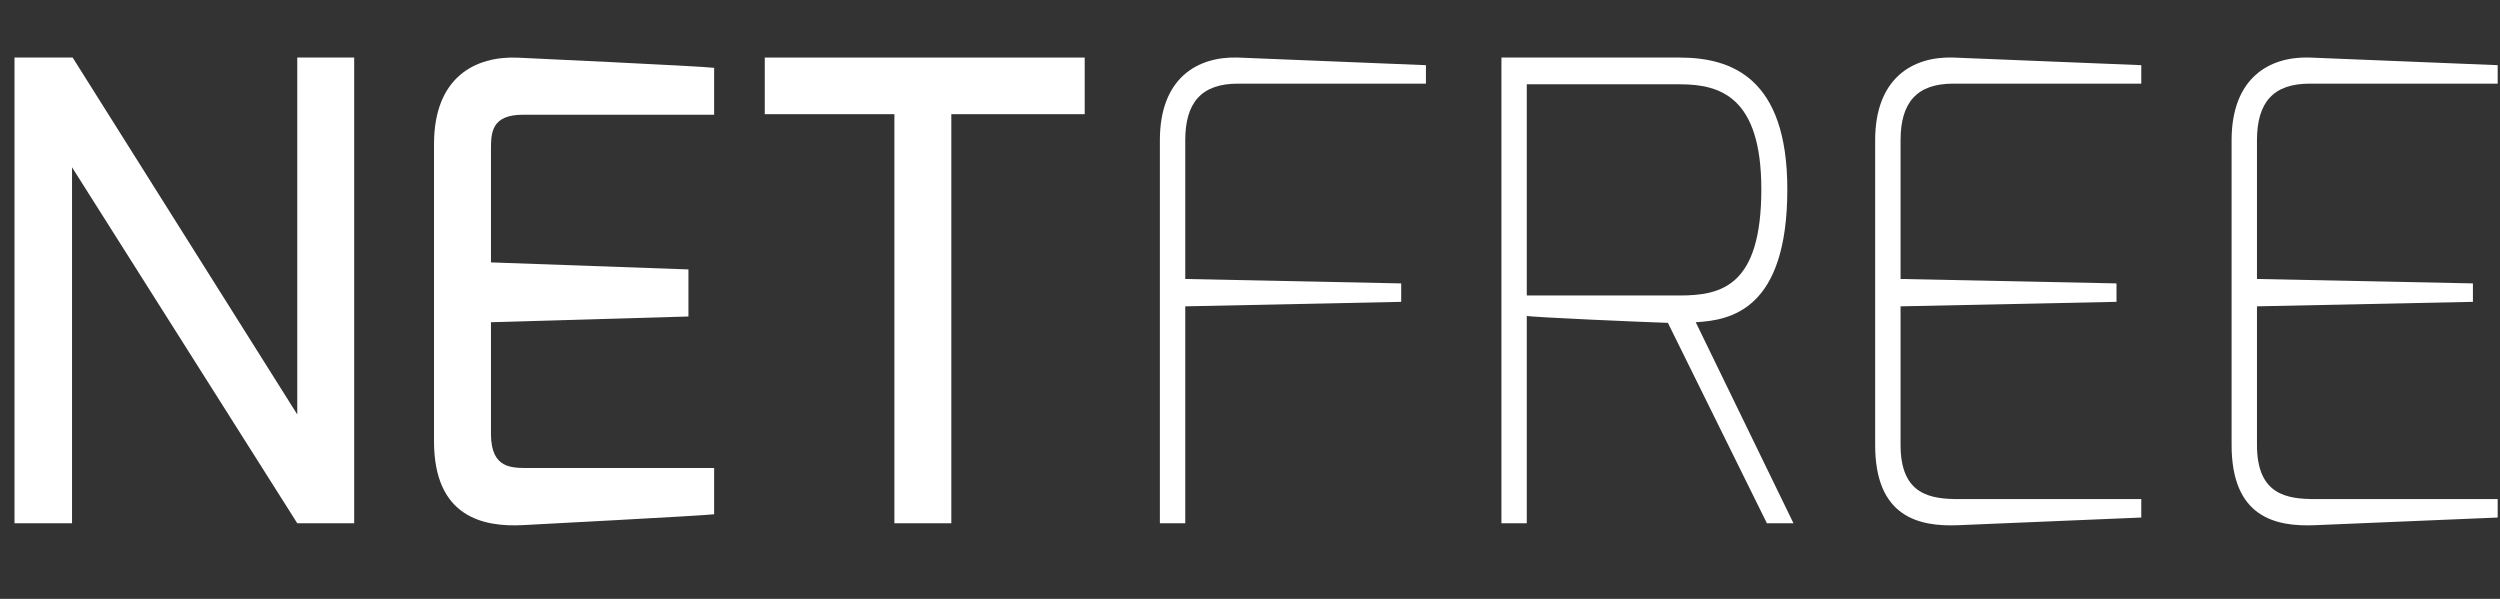 <?xml version="1.0" encoding="UTF-8" standalone="no"?>
<!-- Created with Inkscape (http://www.inkscape.org/) -->

<svg
   xmlns:osb="http://www.openswatchbook.org/uri/2009/osb"
   xmlns:dc="http://purl.org/dc/elements/1.1/"
   xmlns:cc="http://creativecommons.org/ns#"
   xmlns:rdf="http://www.w3.org/1999/02/22-rdf-syntax-ns#"
   xmlns:svg="http://www.w3.org/2000/svg"
   xmlns="http://www.w3.org/2000/svg"
   xmlns:sodipodi="http://sodipodi.sourceforge.net/DTD/sodipodi-0.dtd"
   xmlns:inkscape="http://www.inkscape.org/namespaces/inkscape"
   id="svg3336"
   version="1.1"
   inkscape:version="0.91 r13725"
   width="2083"
   height="499"
   viewBox="0 0 2083 499"
   sodipodi:docname="netfree_logo_small_light.svg">
  <rect x="0" y="0" width="2083" height="499" fill="#333333" stroke="none"/>
  <defs
     id="defs3340">
    <linearGradient
       id="linearGradient4240"
       osb:paint="solid">
      <stop
         style="stop-color:#7b7979;stop-opacity:1;"
         offset="0"
         id="stop4242" />
    </linearGradient>
    <linearGradient
       id="linearGradient4234"
       osb:paint="solid">
      <stop
         style="stop-color:#7b7979;stop-opacity:1;"
         offset="0"
         id="stop4236" />
    </linearGradient>
    <linearGradient
       id="linearGradient4228"
       osb:paint="solid">
      <stop
         style="stop-color:#7b7979;stop-opacity:1;"
         offset="0"
         id="stop4230" />
    </linearGradient>
    <linearGradient
       id="linearGradient4222"
       osb:paint="solid">
      <stop
         style="stop-color:#648e86;stop-opacity:1;"
         offset="0"
         id="stop4224" />
    </linearGradient>
    <linearGradient
       id="linearGradient4216"
       osb:paint="solid">
      <stop
         style="stop-color:#648e86;stop-opacity:1;"
         offset="0"
         id="stop4218" />
    </linearGradient>
    <linearGradient
       id="linearGradient4210"
       osb:paint="solid">
      <stop
         style="stop-color:#648e86;stop-opacity:1;"
         offset="0"
         id="stop4212" />
    </linearGradient>
    <linearGradient
       id="linearGradient4204"
       osb:paint="solid">
      <stop
         style="stop-color:#648e86;stop-opacity:1;"
         offset="0"
         id="stop4206" />
    </linearGradient>
  </defs>
  <sodipodi:namedview
     pagecolor="#ffffff"
     bordercolor="#666666"
     borderopacity="1"
     objecttolerance="10"
     gridtolerance="10"
     guidetolerance="10"
     inkscape:pageopacity="0"
     inkscape:pageshadow="2"
     inkscape:window-width="1920"
     inkscape:window-height="1018"
     id="namedview3338"
     showgrid="false"
     inkscape:snap-global="false"
     inkscape:zoom="0.52"
     inkscape:cx="824.31697"
     inkscape:cy="249.5"
     inkscape:window-x="-8"
     inkscape:window-y="-8"
     inkscape:window-maximized="1"
     inkscape:current-layer="g10" />
  <g
     transform="matrix(1.25,0,0,-1.25,896.018,326.077)"
     inkscape:label="ink_ext_XXXXXX"
     id="g10">
    <g
       transform="matrix(0.568,0,0,0.584,-1327.755,-260.848)"
       id="g12"
       style="fill:#ffffff;fill-opacity:1">
      <path
         inkscape:connector-curvature="0"
         id="path14"
         style="fill:#ffffff;fill-opacity:1;fill-rule:nonzero;stroke:none"
         d="m 1092.629,296.102 67.506,0 0,406.303 264.313,-406.303 66.795,0 0,531.544 -66.795,0 0,-407.35 -263.583,407.35 -68.236,0 0,-531.544" />
      <path
         inkscape:connector-curvature="0"
         id="path16"
         style="fill:#ffffff;fill-opacity:1;fill-rule:nonzero;stroke:none"
         d="m 1584.924,389.753 c 0,-86.503 57.478,-98.344 105.317,-95.709 0,0 212.177,10.795 223.407,12.348 l 0,52.782 -216.909,0 c -21.008,0 -44.41,-0.758 -44.983,37.872 l 0,128.526 231.743,6.534 0,53.721 -231.743,8.015 0,127.913 c 0,19.604 0,40.652 37.764,40.652 l 224.127,0 0,53.505 c -12.819,1.805 -230.662,11.625 -230.662,11.625 -49.179,1.913 -98.061,-21.77 -98.061,-98.67 l 0,-339.116" />
      <path
         inkscape:connector-curvature="0"
         id="path18"
         style="fill:#ffffff;fill-opacity:1;fill-rule:nonzero;stroke:none"
         d="m 1973.066,763.022 152.139,0 0,-466.92 66.795,0 0,466.92 156.51,0 0,64.624 -375.443,0 0,-64.624" />
      <path
         inkscape:connector-curvature="0"
         id="path20"
         style="fill:#ffffff;fill-opacity:1;fill-rule:nonzero;stroke:none"
         d="m 2436.738,296.102 29.788,0 0,247.594 253.407,5.127 0,21.049 -253.407,5.055 0,158.348 c 0,42.818 18.845,64.588 61.702,64.588 l 220.736,0 0,21.085 -220.736,8.701 c -47.228,1.445 -91.49,-23.214 -91.49,-94.373 l 0,-437.171" />
      <path
         inkscape:connector-curvature="0"
         id="path22"
         style="fill:#ffffff;fill-opacity:1;fill-rule:nonzero;stroke:none"
         d="m 2837.561,296.102 29.742,0 0,236.728 c 2.209,-1.445 140.188,-7.257 165.605,-7.979 l 116.186,-228.749 31.193,0 -114.707,229.47 c 41.378,2.166 107.48,14.513 107.48,151.741 0,127.119 -65.344,150.333 -126.362,150.333 l -209.136,0 0,-531.544 z m 29.742,259.978 0,241.06 179.394,0 c 47.192,0 95.862,-13.791 95.862,-119.825 0,-110.367 -46.508,-121.234 -95.862,-121.234 l -179.394,0" />
      <path
         inkscape:connector-curvature="0"
         id="path24"
         style="fill:#ffffff;fill-opacity:1;fill-rule:nonzero;stroke:none"
         d="m 3276.139,385.421 c 0,-82.062 50.833,-93.651 98.773,-91.485 l 213.517,8.701 0,21.049 -213.517,0 c -33.393,0 -68.957,4.404 -68.957,61.735 l 0,158.276 253.407,5.127 0,21.049 -253.407,5.055 0,158.348 c 0,42.818 18.846,64.588 61.702,64.588 l 220.773,0 0,21.085 -220.773,8.701 c -47.182,1.445 -91.518,-23.214 -91.518,-94.373 l 0,-347.853" />
      <path
         inkscape:connector-curvature="0"
         id="path26"
         style="fill:#ffffff;fill-opacity:1;fill-rule:nonzero;stroke:none"
         d="m 3694.43,385.421 c 0,-82.062 50.796,-93.651 98.736,-91.485 l 213.517,8.701 0,21.049 -213.517,0 c -33.393,0 -68.957,4.404 -68.957,61.735 l 0,158.276 253.407,5.127 0,21.049 -253.407,5.055 0,158.348 c 0,42.818 18.845,64.588 61.739,64.588 l 220.736,0 0,21.085 -220.736,8.701 c -47.228,1.445 -91.518,-23.214 -91.518,-94.373 l 0,-347.853" />
    </g>
  </g>
</svg>

